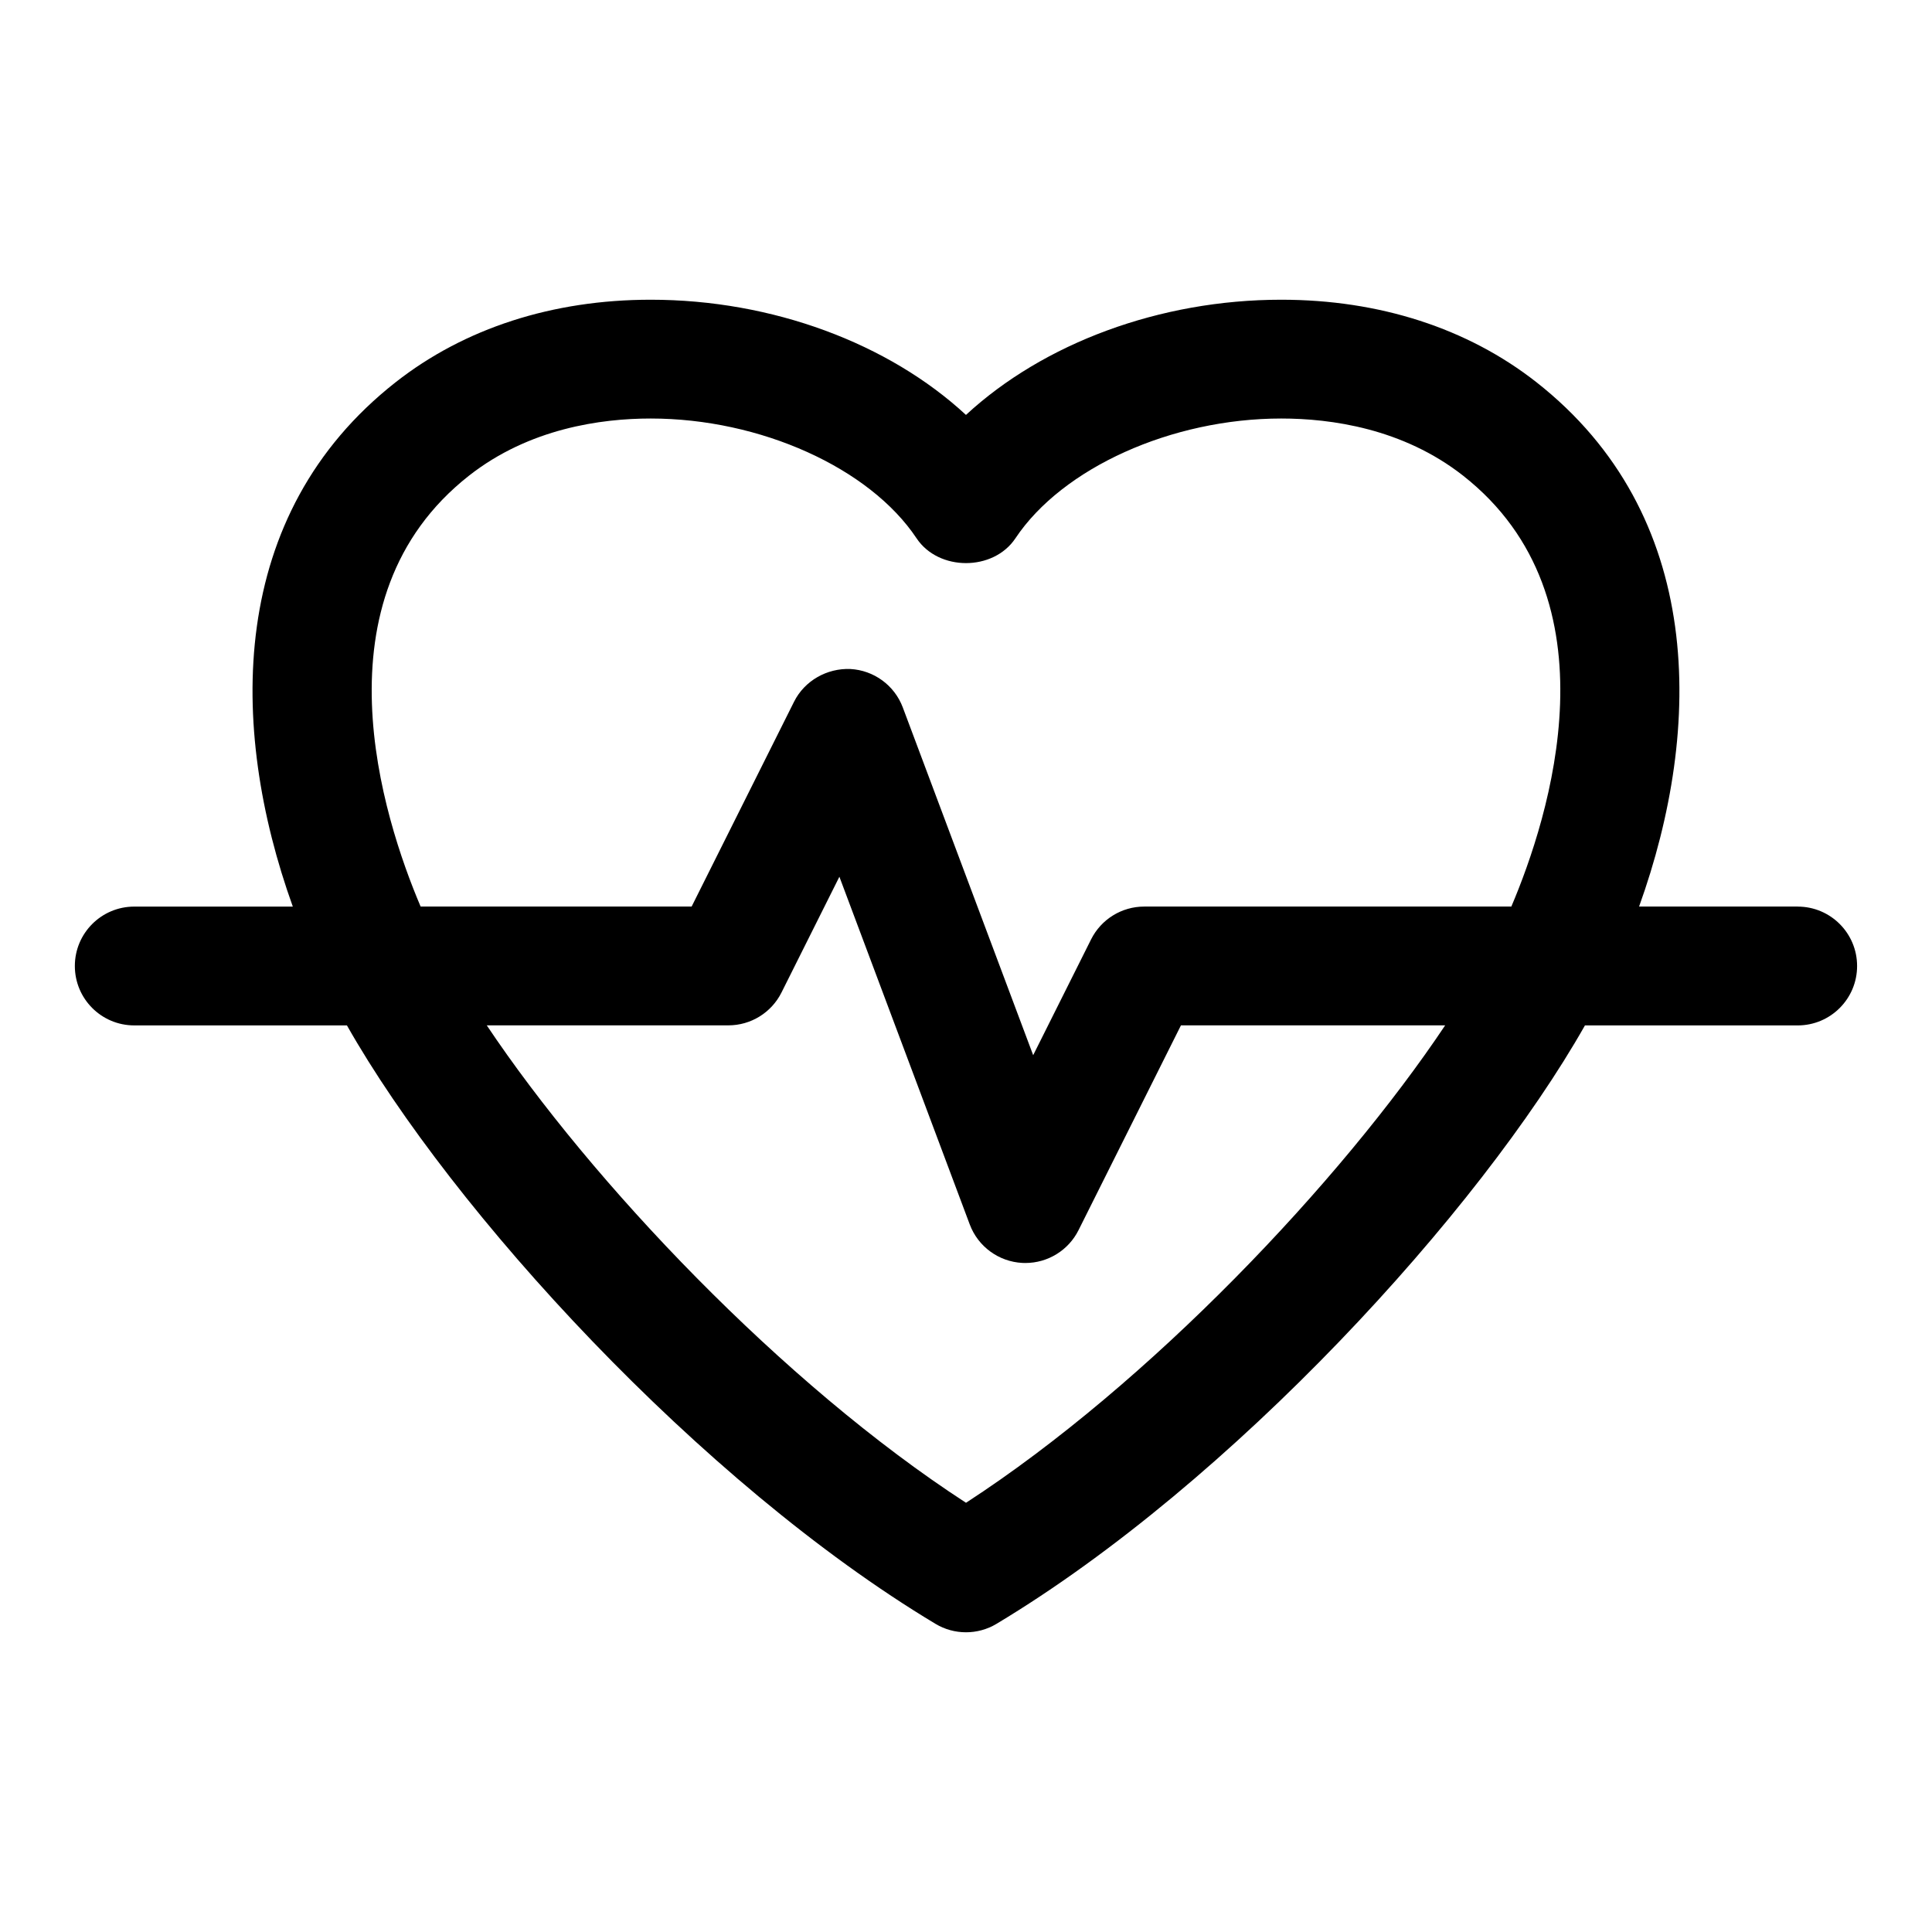 <?xml version="1.0" encoding="UTF-8"?>
<!-- Uploaded to: SVG Repo, www.svgrepo.com, Generator: SVG Repo Mixer Tools -->
<svg fill="#000000" width="800px" height="800px" version="1.1" viewBox="144 144 512 512" xmlns="http://www.w3.org/2000/svg">
 <path d="m620.41 384.25h-42.035c17.129-47.656 17.406-103.93-27.23-138.98-18.234-14.293-41.605-21.84-67.605-21.84-32.242 0-63.055 11.578-83.547 30.527-20.48-18.949-51.293-30.527-83.547-30.527-25.984 0-49.355 7.551-67.574 21.848-44.664 35.059-44.387 91.328-27.273 138.98h-42.02c-8.703 0-15.742 7.051-15.742 15.742 0 8.695 7.043 15.742 15.742 15.742h56.363c27.891 49.238 93.711 121.22 155.95 158.58 2.492 1.504 5.305 2.25 8.105 2.25 2.797 0 5.613-0.746 8.102-2.246 62.254-37.359 128.06-109.35 155.93-158.58h56.379c8.703 0 15.742-7.051 15.742-15.742 0.004-8.695-7.039-15.746-15.742-15.746zm-352.1-114.21c15.945-12.508 34.977-15.129 48.141-15.129 29.012 0 57.996 13.055 70.449 31.742 5.844 8.766 20.355 8.766 26.199 0 12.453-18.688 41.438-31.742 70.449-31.742 13.176 0 32.211 2.621 48.172 15.129 41.492 32.59 22.824 90.637 12.801 114.21h-97.293c-5.965 0-11.41 3.367-14.082 8.703l-15.344 30.68-34.547-92.145c-2.199-5.867-7.672-9.863-13.914-10.195-6.148-0.246-12.117 3.074-14.914 8.68l-27.141 54.277h-71.816c-10.008-23.562-28.688-81.609 12.84-114.21zm131.69 272.21c-48.57-31.527-99.309-85.109-127-126.52h64.023c5.965 0 11.41-3.367 14.082-8.703l15.344-30.68 34.547 92.145c2.199 5.867 7.672 9.863 13.914 10.195 0.277 0.012 0.555 0.02 0.832 0.02 5.934 0 11.41-3.352 14.082-8.703l27.141-54.273h70.02c-27.68 41.398-78.418 94.988-126.98 126.52z"/>
</svg>